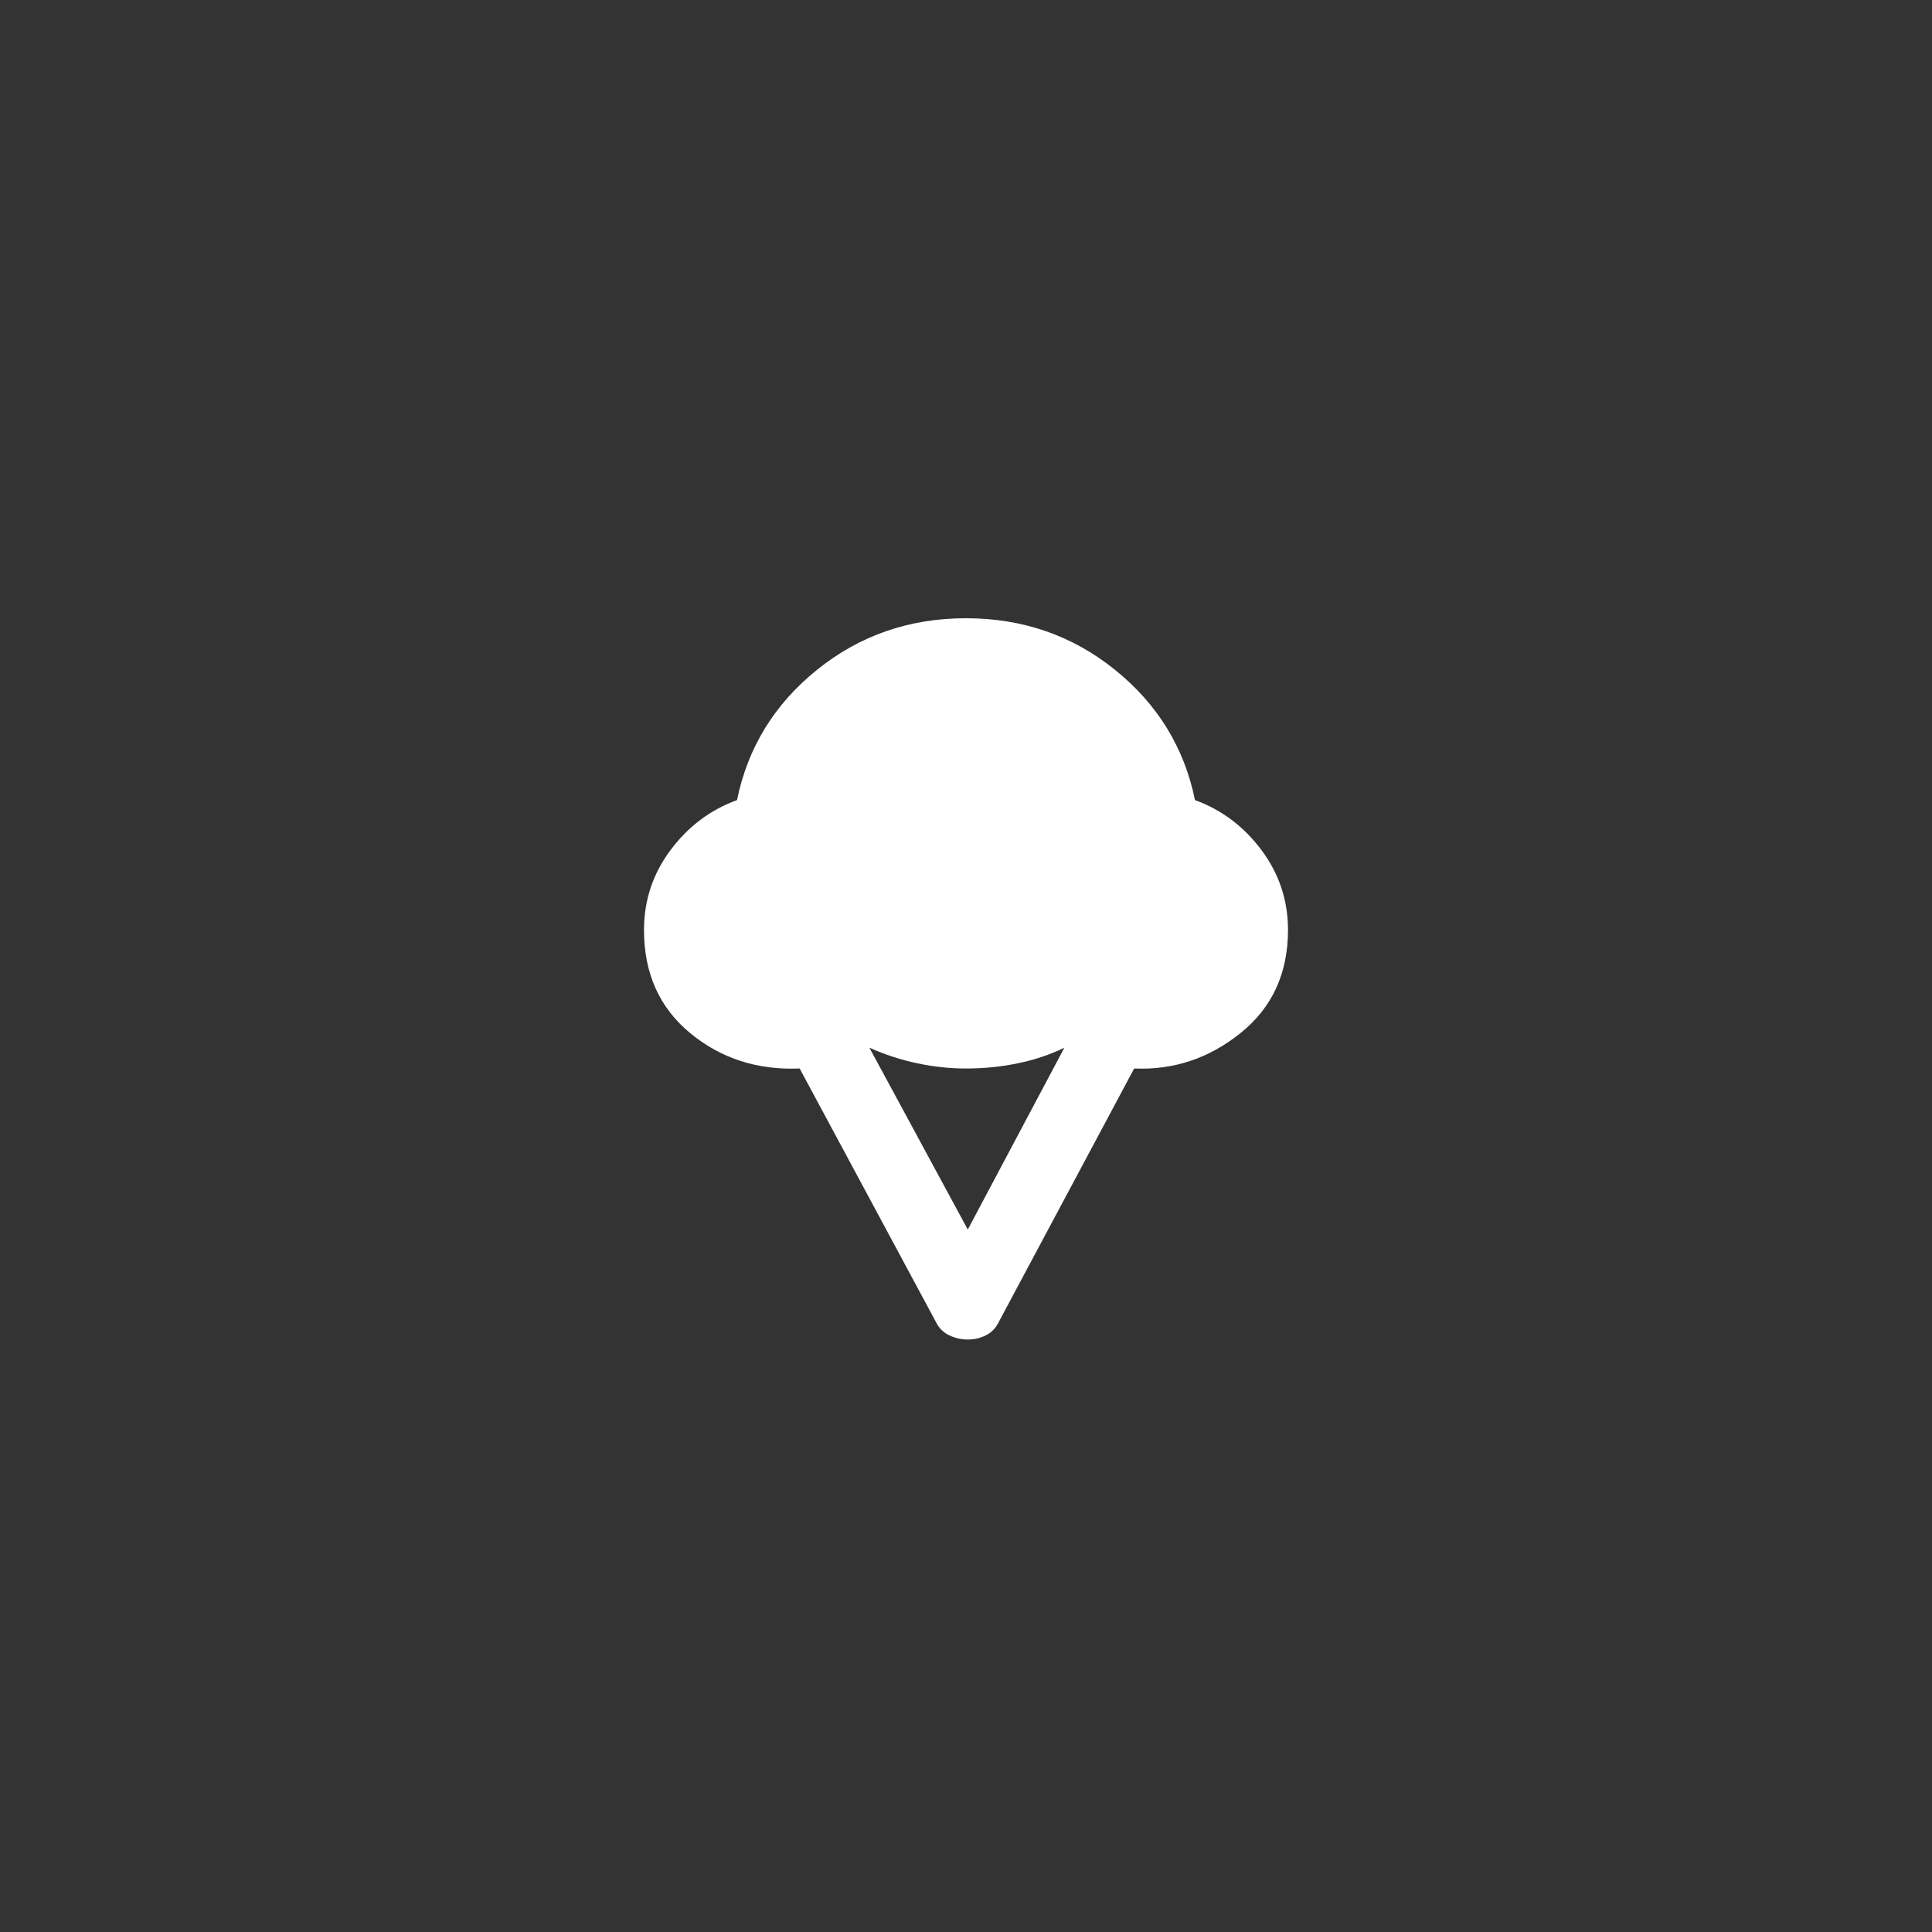 <svg width="75" height="75" viewBox="0 0 75 75" fill="none" xmlns="http://www.w3.org/2000/svg">
<rect x="0" y="0" width="75" height="75" fill="#333333" stroke="none"/>
<path id="icecream" d="M25 36.101C25 34.958 25.341 33.927 26.024 33.008C26.707 32.09 27.569 31.44 28.611 31.059C29.028 29.02 30.064 27.333 31.719 26C33.374 24.667 35.301 24 37.5 24C39.699 24 41.626 24.667 43.281 26C44.936 27.333 45.972 29.02 46.389 31.059C47.431 31.44 48.293 32.09 48.976 33.008C49.659 33.927 50 34.958 50 36.101C50 37.782 49.387 39.115 48.16 40.101C46.933 41.087 45.556 41.546 44.028 41.479L38.785 51.294C38.669 51.541 38.501 51.72 38.281 51.832C38.061 51.944 37.824 52 37.569 52C37.315 52 37.072 51.944 36.84 51.832C36.609 51.72 36.435 51.541 36.319 51.294L31.042 41.479C29.398 41.546 27.98 41.087 26.788 40.101C25.596 39.115 25 37.782 25 36.101ZM37.569 47.731L41.319 40.672C40.764 40.941 40.162 41.143 39.514 41.277C38.866 41.412 38.194 41.479 37.5 41.479C36.875 41.479 36.244 41.412 35.608 41.277C34.971 41.143 34.352 40.941 33.75 40.672L37.569 47.731Z" fill="white"/>
</svg>
